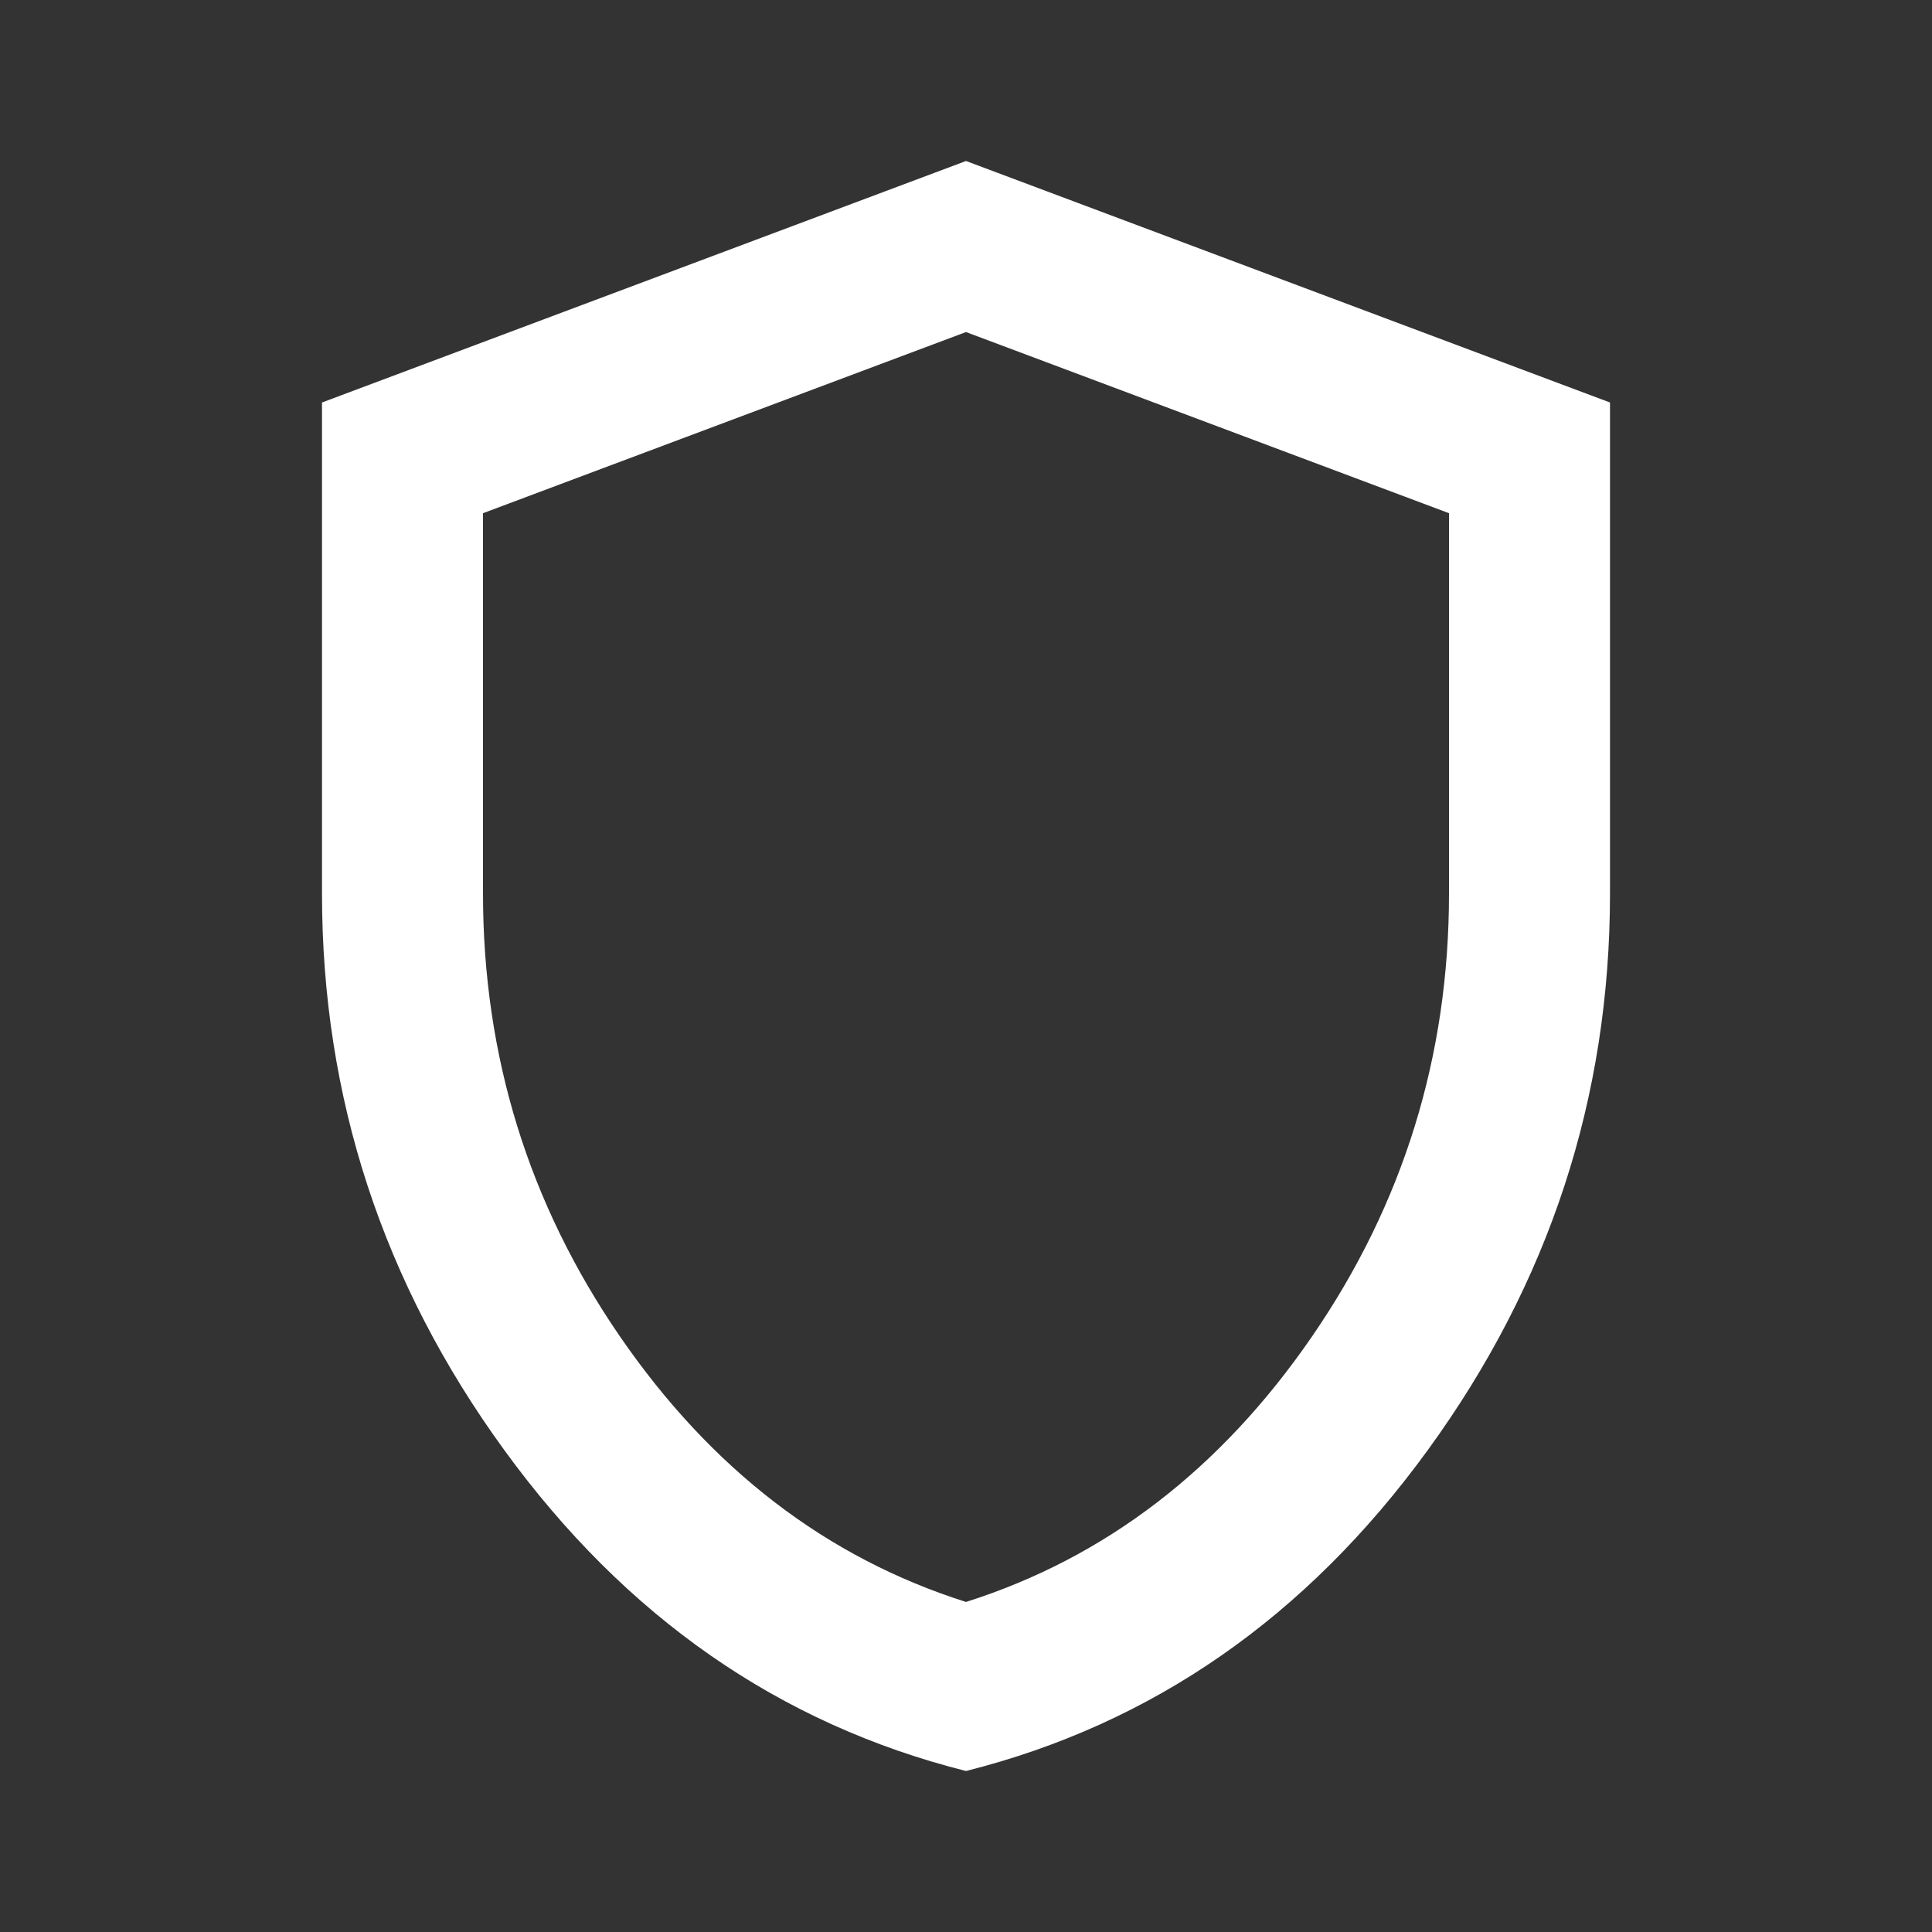 <svg xmlns="http://www.w3.org/2000/svg" fill="none" viewBox="0 0 30 30" height="30" width="30">
<rect x="0" y="0" width="30" height="30" fill="#333333" stroke="none"/>
<g id="shield">
<mask height="30" width="30" y="0" x="0" maskUnits="userSpaceOnUse" style="mask-type:alpha" id="mask0_2281_18599">
<rect fill="#D9D9D9" height="30" width="30" id="Bounding box"></rect>
</mask>
<g mask="url(#mask0_2281_18599)">
<path fill="white" d="M15 27.5C12.104 26.771 9.714 25.109 7.829 22.515C5.943 19.922 5 17.042 5 13.875V6.25L15 2.5L25 6.25V13.875C25 17.042 24.058 19.922 22.172 22.515C20.287 25.109 17.896 26.771 15 27.5ZM15 24.875C17.167 24.188 18.958 22.812 20.375 20.75C21.792 18.688 22.5 16.396 22.5 13.875V7.969L15 5.156L7.5 7.969V13.875C7.5 16.396 8.208 18.688 9.625 20.75C11.042 22.812 12.833 24.188 15 24.875Z" id="shield_2"></path>
</g>
</g>
</svg>
